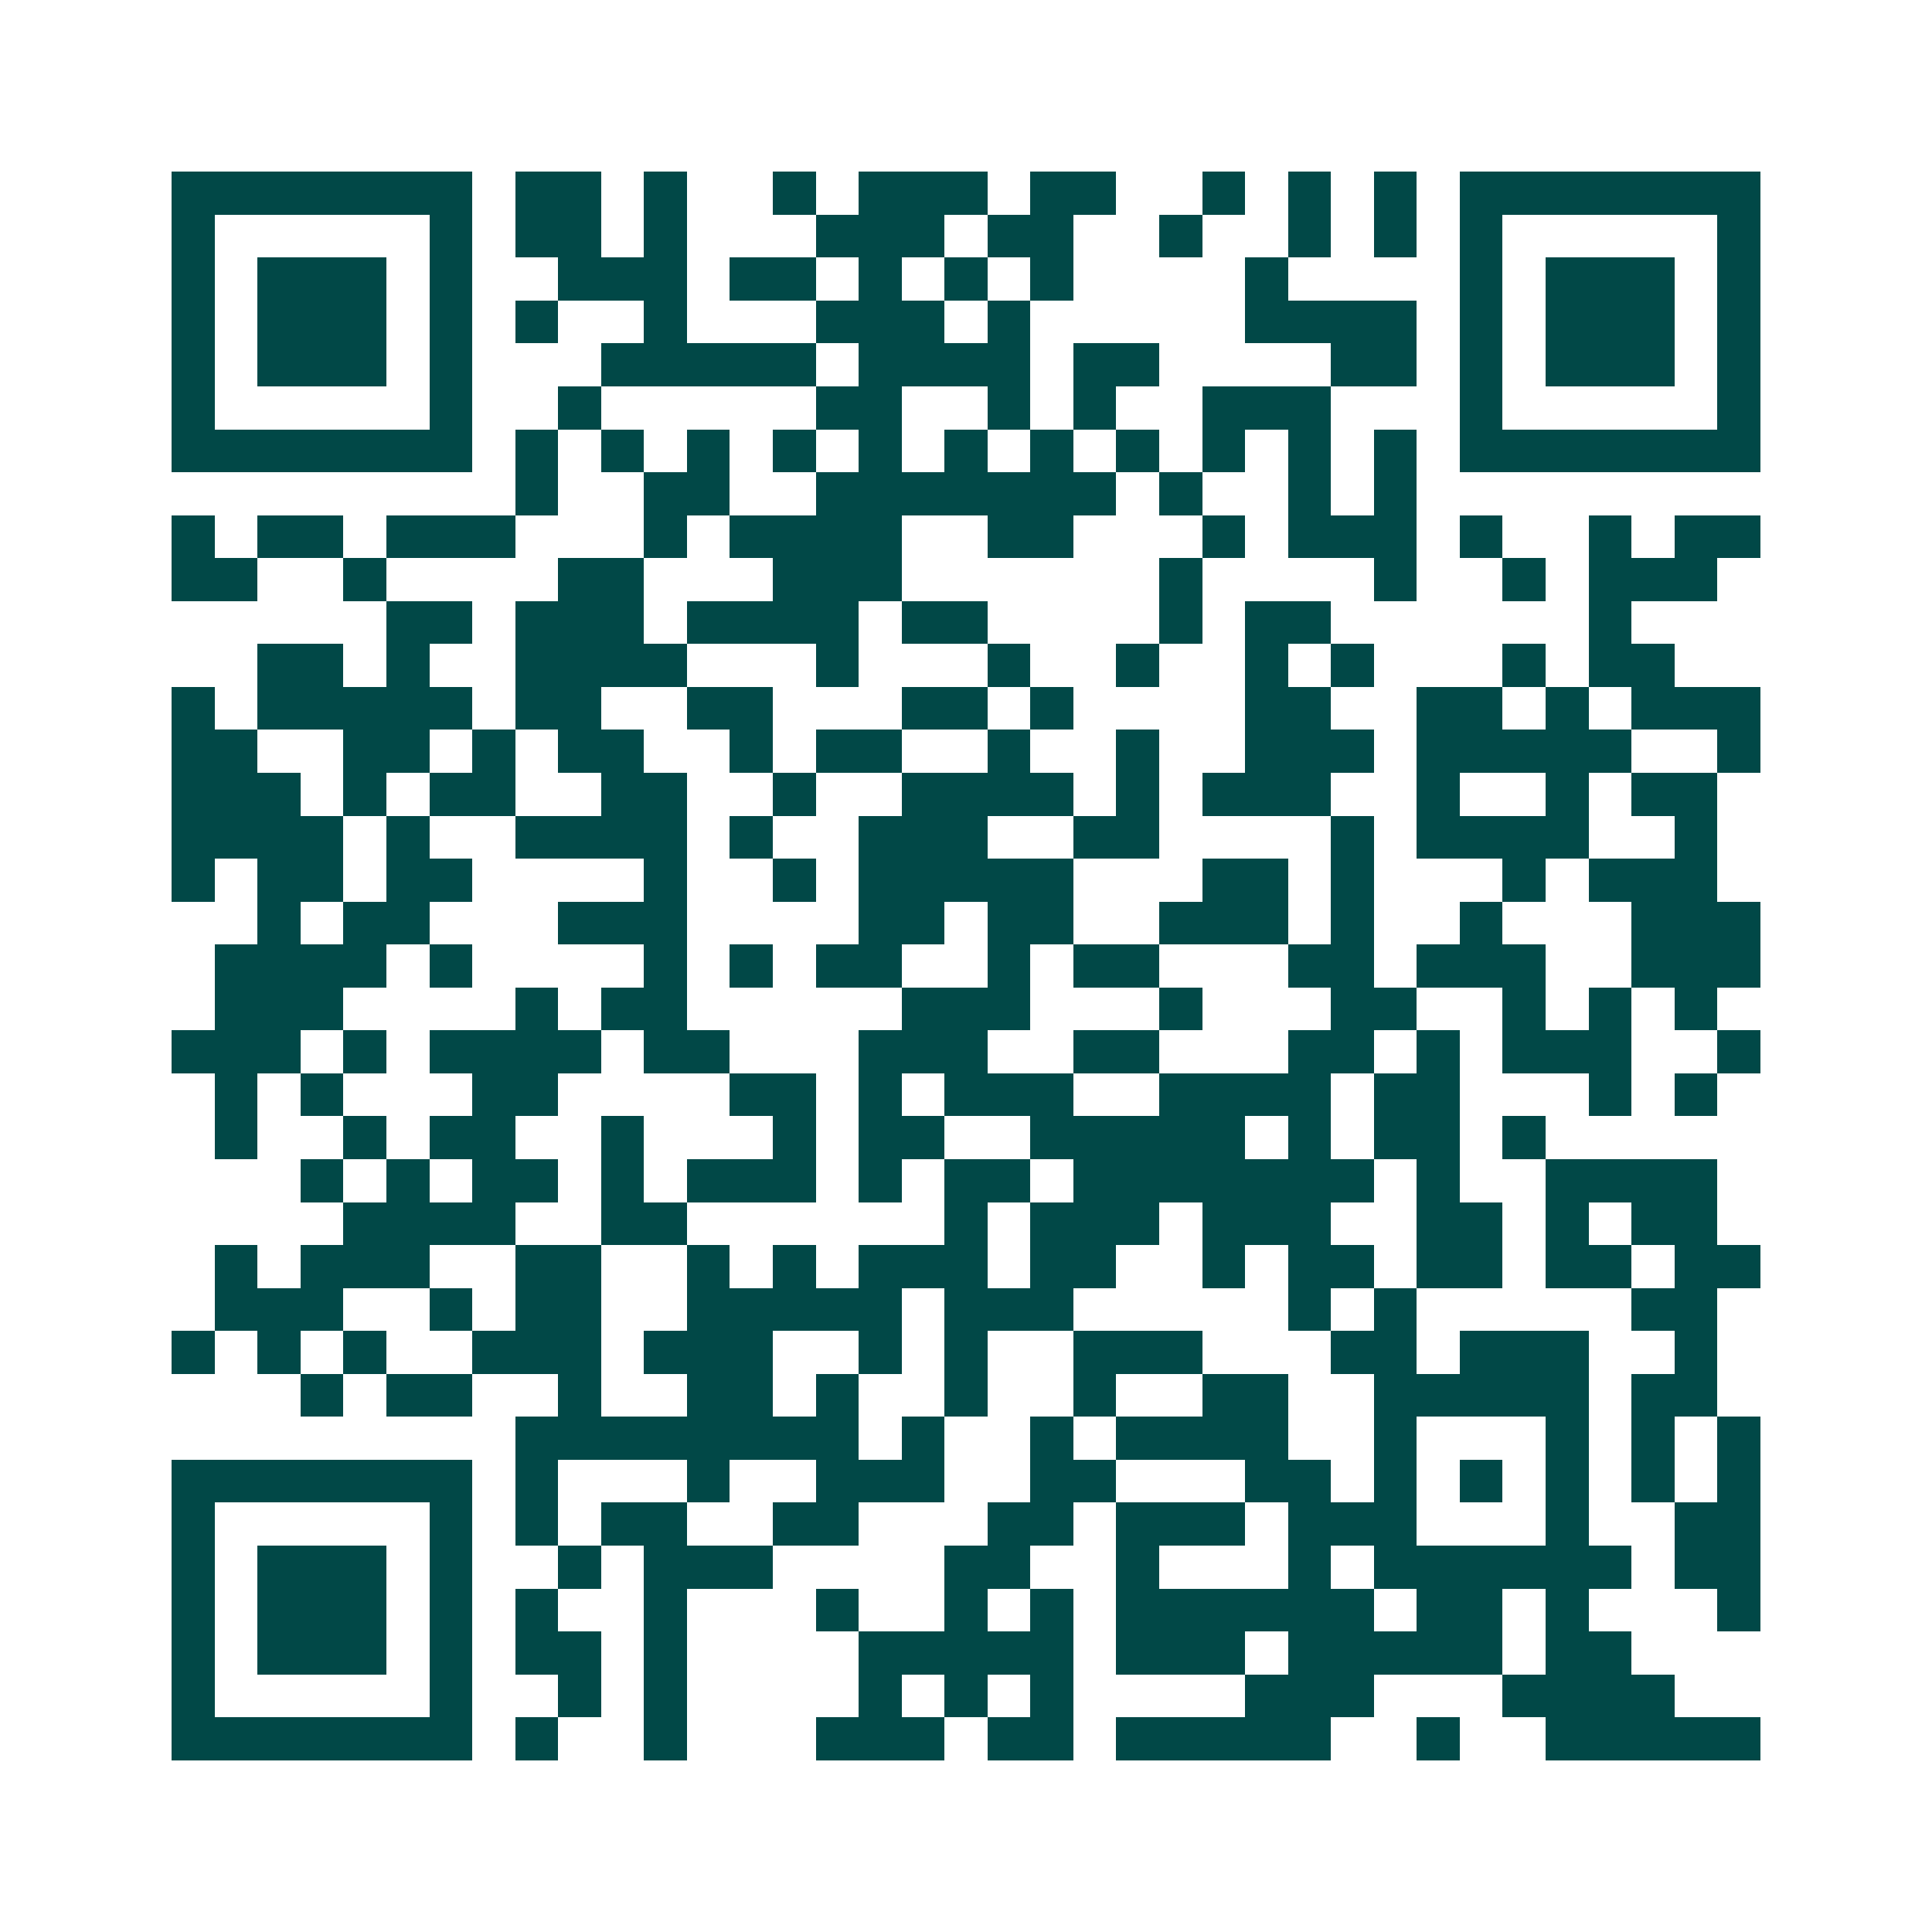 <svg xmlns="http://www.w3.org/2000/svg" width="200" height="200" viewBox="0 0 45 45" shape-rendering="crispEdges"><path fill="#ffffff" d="M0 0h45v45H0z"/><path stroke="#014847" d="M4 4.5h7m1 0h2m1 0h1m2 0h1m1 0h3m1 0h2m2 0h1m1 0h1m1 0h1m1 0h7M4 5.5h1m5 0h1m1 0h2m1 0h1m3 0h3m1 0h2m2 0h1m2 0h1m1 0h1m1 0h1m5 0h1M4 6.5h1m1 0h3m1 0h1m2 0h3m1 0h2m1 0h1m1 0h1m1 0h1m4 0h1m4 0h1m1 0h3m1 0h1M4 7.5h1m1 0h3m1 0h1m1 0h1m2 0h1m3 0h3m1 0h1m5 0h4m1 0h1m1 0h3m1 0h1M4 8.5h1m1 0h3m1 0h1m3 0h5m1 0h4m1 0h2m4 0h2m1 0h1m1 0h3m1 0h1M4 9.5h1m5 0h1m2 0h1m5 0h2m2 0h1m1 0h1m2 0h3m3 0h1m5 0h1M4 10.5h7m1 0h1m1 0h1m1 0h1m1 0h1m1 0h1m1 0h1m1 0h1m1 0h1m1 0h1m1 0h1m1 0h1m1 0h7M12 11.5h1m2 0h2m2 0h7m1 0h1m2 0h1m1 0h1M4 12.5h1m1 0h2m1 0h3m3 0h1m1 0h4m2 0h2m3 0h1m1 0h3m1 0h1m2 0h1m1 0h2M4 13.5h2m2 0h1m4 0h2m3 0h3m6 0h1m4 0h1m2 0h1m1 0h3M9 14.5h2m1 0h3m1 0h4m1 0h2m4 0h1m1 0h2m6 0h1M6 15.5h2m1 0h1m2 0h4m3 0h1m3 0h1m2 0h1m2 0h1m1 0h1m3 0h1m1 0h2M4 16.5h1m1 0h5m1 0h2m2 0h2m3 0h2m1 0h1m4 0h2m2 0h2m1 0h1m1 0h3M4 17.5h2m2 0h2m1 0h1m1 0h2m2 0h1m1 0h2m2 0h1m2 0h1m2 0h3m1 0h5m2 0h1M4 18.5h3m1 0h1m1 0h2m2 0h2m2 0h1m2 0h4m1 0h1m1 0h3m2 0h1m2 0h1m1 0h2M4 19.5h4m1 0h1m2 0h4m1 0h1m2 0h3m2 0h2m4 0h1m1 0h4m2 0h1M4 20.5h1m1 0h2m1 0h2m4 0h1m2 0h1m1 0h5m3 0h2m1 0h1m3 0h1m1 0h3M6 21.5h1m1 0h2m3 0h3m4 0h2m1 0h2m2 0h3m1 0h1m2 0h1m3 0h3M5 22.5h4m1 0h1m4 0h1m1 0h1m1 0h2m2 0h1m1 0h2m3 0h2m1 0h3m2 0h3M5 23.5h3m4 0h1m1 0h2m5 0h3m3 0h1m3 0h2m2 0h1m1 0h1m1 0h1M4 24.5h3m1 0h1m1 0h4m1 0h2m3 0h3m2 0h2m3 0h2m1 0h1m1 0h3m2 0h1M5 25.5h1m1 0h1m3 0h2m4 0h2m1 0h1m1 0h3m2 0h4m1 0h2m3 0h1m1 0h1M5 26.5h1m2 0h1m1 0h2m2 0h1m3 0h1m1 0h2m2 0h5m1 0h1m1 0h2m1 0h1M7 27.5h1m1 0h1m1 0h2m1 0h1m1 0h3m1 0h1m1 0h2m1 0h7m1 0h1m2 0h4M8 28.5h4m2 0h2m6 0h1m1 0h3m1 0h3m2 0h2m1 0h1m1 0h2M5 29.5h1m1 0h3m2 0h2m2 0h1m1 0h1m1 0h3m1 0h2m2 0h1m1 0h2m1 0h2m1 0h2m1 0h2M5 30.5h3m2 0h1m1 0h2m2 0h5m1 0h3m5 0h1m1 0h1m5 0h2M4 31.5h1m1 0h1m1 0h1m2 0h3m1 0h3m2 0h1m1 0h1m2 0h3m3 0h2m1 0h3m2 0h1M7 32.5h1m1 0h2m2 0h1m2 0h2m1 0h1m2 0h1m2 0h1m2 0h2m2 0h5m1 0h2M12 33.5h8m1 0h1m2 0h1m1 0h4m2 0h1m3 0h1m1 0h1m1 0h1M4 34.5h7m1 0h1m3 0h1m2 0h3m2 0h2m3 0h2m1 0h1m1 0h1m1 0h1m1 0h1m1 0h1M4 35.5h1m5 0h1m1 0h1m1 0h2m2 0h2m3 0h2m1 0h3m1 0h3m3 0h1m2 0h2M4 36.5h1m1 0h3m1 0h1m2 0h1m1 0h3m4 0h2m2 0h1m3 0h1m1 0h6m1 0h2M4 37.5h1m1 0h3m1 0h1m1 0h1m2 0h1m3 0h1m2 0h1m1 0h1m1 0h6m1 0h2m1 0h1m3 0h1M4 38.5h1m1 0h3m1 0h1m1 0h2m1 0h1m4 0h5m1 0h3m1 0h5m1 0h2M4 39.5h1m5 0h1m2 0h1m1 0h1m4 0h1m1 0h1m1 0h1m4 0h3m3 0h4M4 40.5h7m1 0h1m2 0h1m3 0h3m1 0h2m1 0h5m2 0h1m2 0h5"/></svg>
